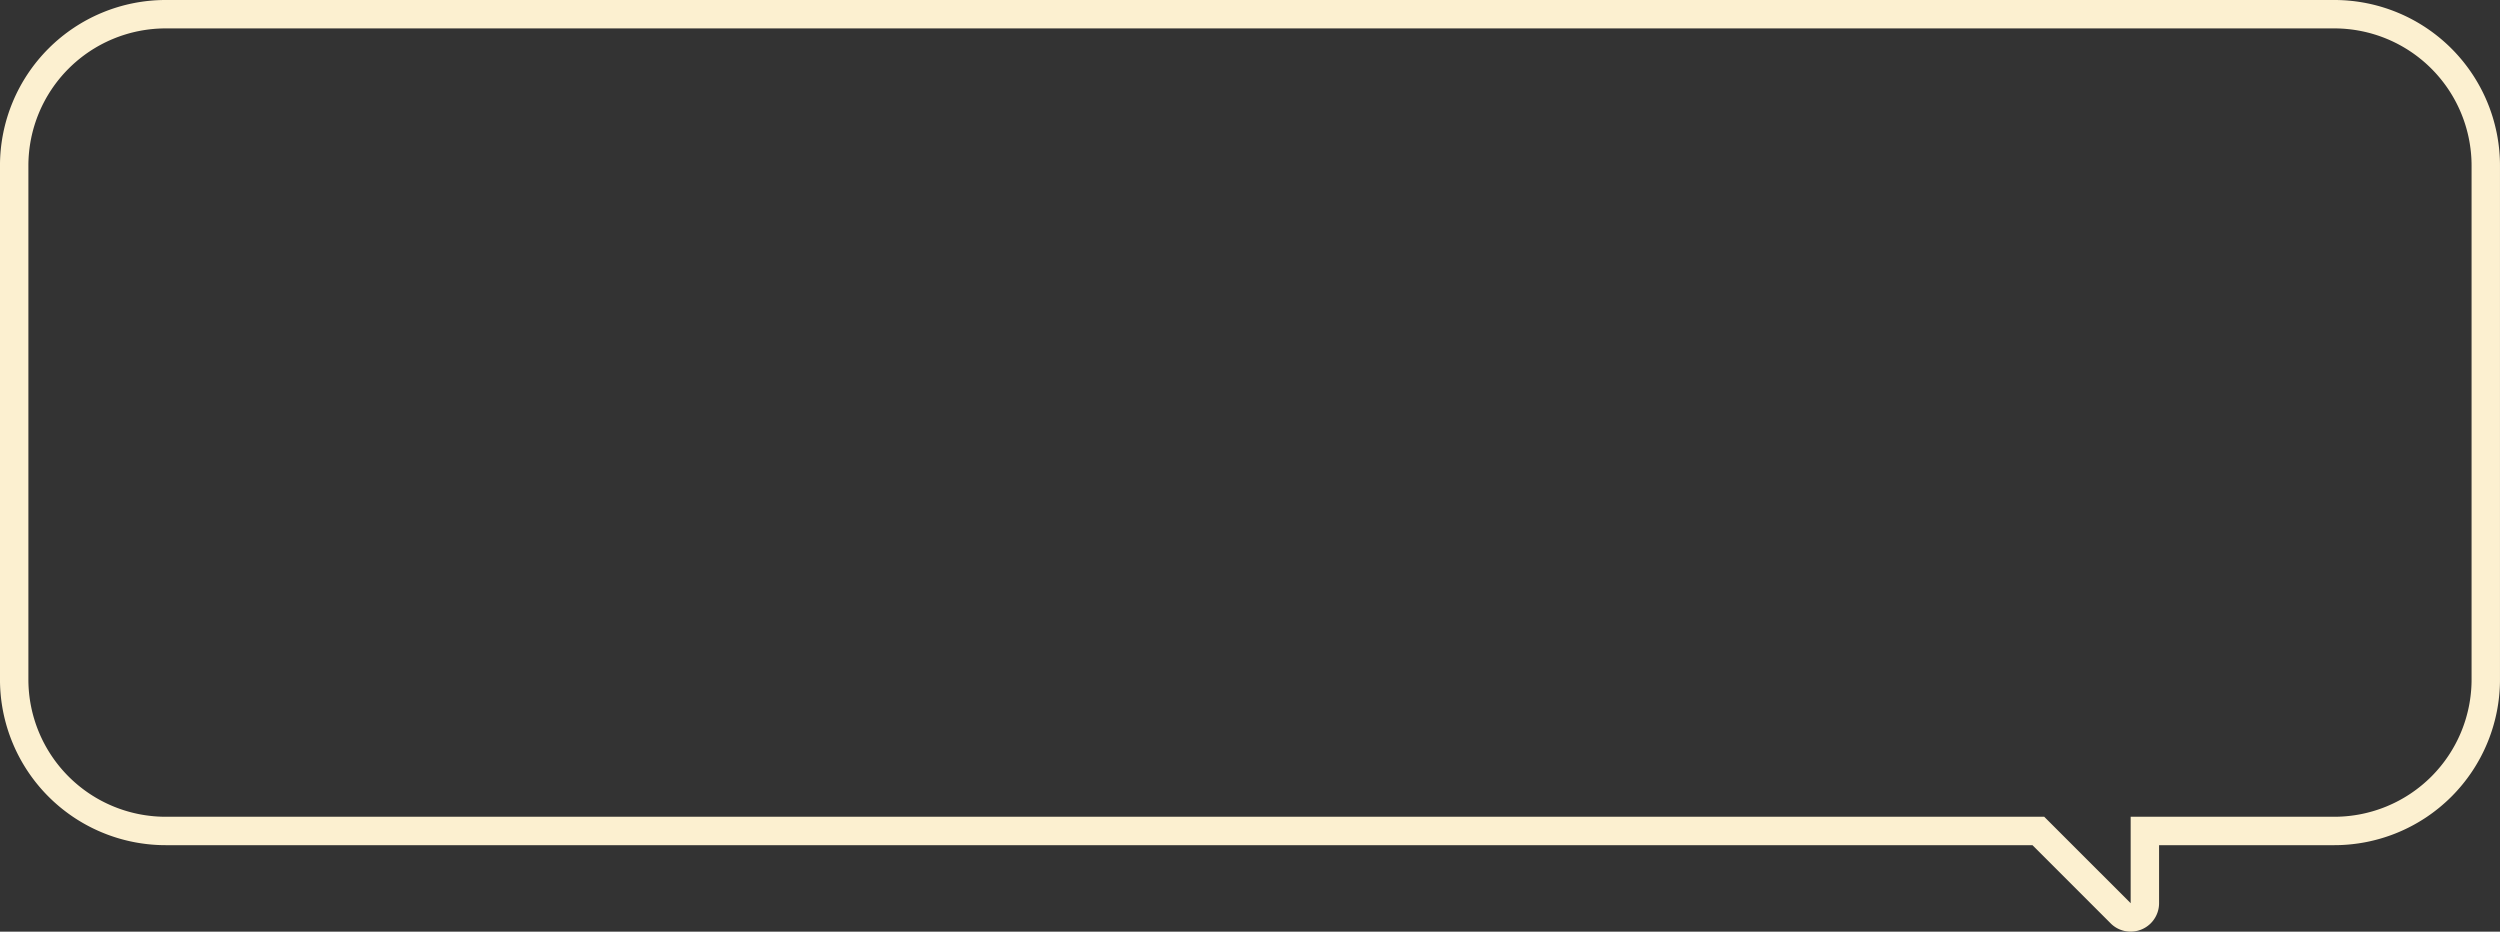 <svg xmlns="http://www.w3.org/2000/svg" width="264" height="98.382" viewBox="0 0 264 98.382">
  <rect x="0" y="0" width="264" height="98.382" fill="#333333" stroke="none"/>
  <g id="Group_190352" data-name="Group 190352" transform="translate(-23992.5 -10866.5)">
    <path id="Union_157" data-name="Union 157" d="M337.441,94.939l-8.69-8.689H131a16,16,0,0,1-16-16V16A16,16,0,0,1,131,0H360a16,16,0,0,1,16,16V70.25a16,16,0,0,1-16,16H340v7.629a1.5,1.5,0,0,1-1.511,1.5A1.469,1.469,0,0,1,337.441,94.939Z" transform="translate(23878.998 10868)" fill="none" stroke="#fcf0d0" stroke-width="3"/>
  </g>
</svg>
